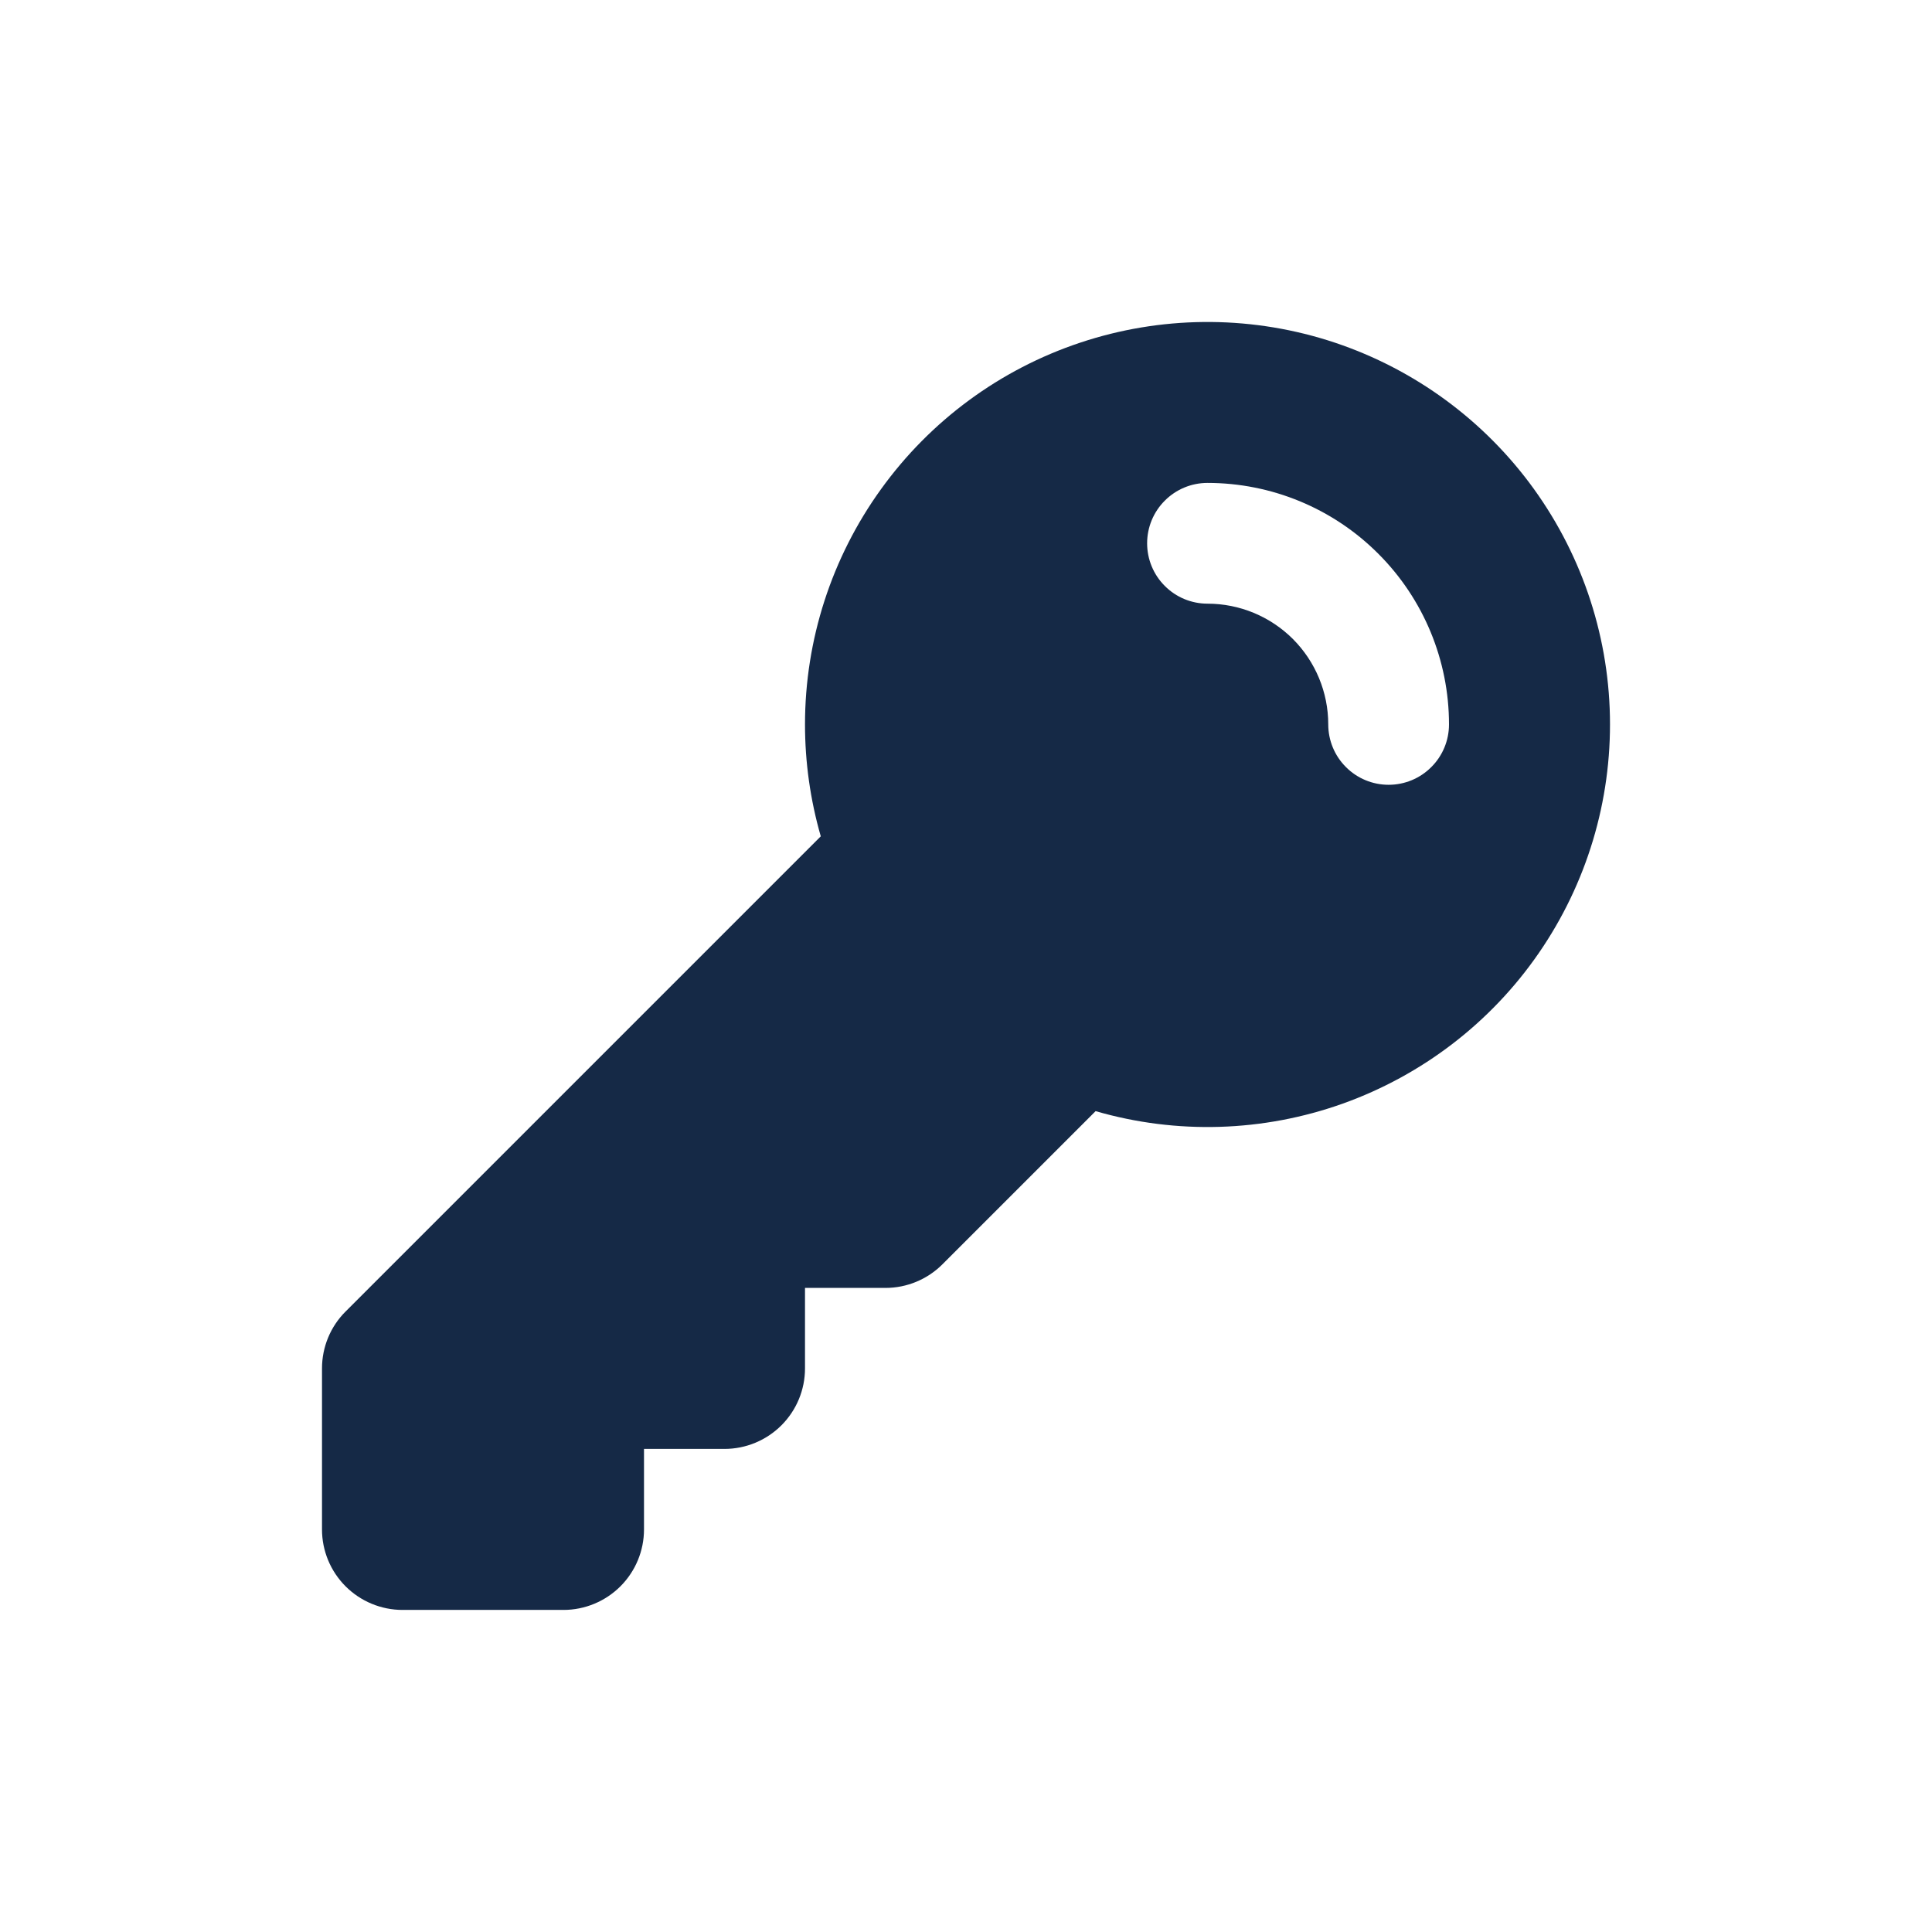 <svg width="24" height="24" viewBox="0 0 24 24" fill="none" xmlns="http://www.w3.org/2000/svg">
<g id="General / Keys">
<path id="Vector" fill-rule="evenodd" clip-rule="evenodd" d="M10 8.999C10 7.95 10.33 6.928 10.944 6.077C11.557 5.226 12.422 4.589 13.417 4.257C14.412 3.925 15.486 3.914 16.488 4.226C17.489 4.539 18.367 5.158 18.997 5.996C19.627 6.835 19.978 7.85 19.999 8.899C20.02 9.948 19.711 10.976 19.115 11.84C18.52 12.703 17.667 13.357 16.679 13.71C15.691 14.062 14.618 14.095 13.61 13.803L11.707 15.706C11.52 15.893 11.265 15.999 11 15.999H10V16.999C10 17.264 9.895 17.518 9.707 17.706C9.52 17.893 9.265 17.999 9 17.999H8V18.999C8 19.264 7.895 19.518 7.707 19.706C7.52 19.893 7.265 19.999 7 19.999H5C4.735 19.999 4.48 19.893 4.293 19.706C4.105 19.518 4 19.264 4 18.999V16.999C4 16.734 4.105 16.479 4.293 16.292L10.196 10.389C10.066 9.937 10 9.469 10 8.999ZM15 5.999C14.801 5.999 14.61 6.078 14.47 6.219C14.329 6.359 14.25 6.55 14.25 6.749C14.25 6.948 14.329 7.139 14.47 7.279C14.61 7.42 14.801 7.499 15 7.499C15.398 7.499 15.779 7.657 16.061 7.938C16.342 8.22 16.5 8.601 16.5 8.999C16.5 9.198 16.579 9.389 16.72 9.529C16.86 9.67 17.051 9.749 17.25 9.749C17.449 9.749 17.64 9.67 17.78 9.529C17.921 9.389 18 9.198 18 8.999C18 8.203 17.684 7.44 17.121 6.878C16.559 6.315 15.796 5.999 15 5.999Z" fill="#152946"/>
</g>
</svg>
